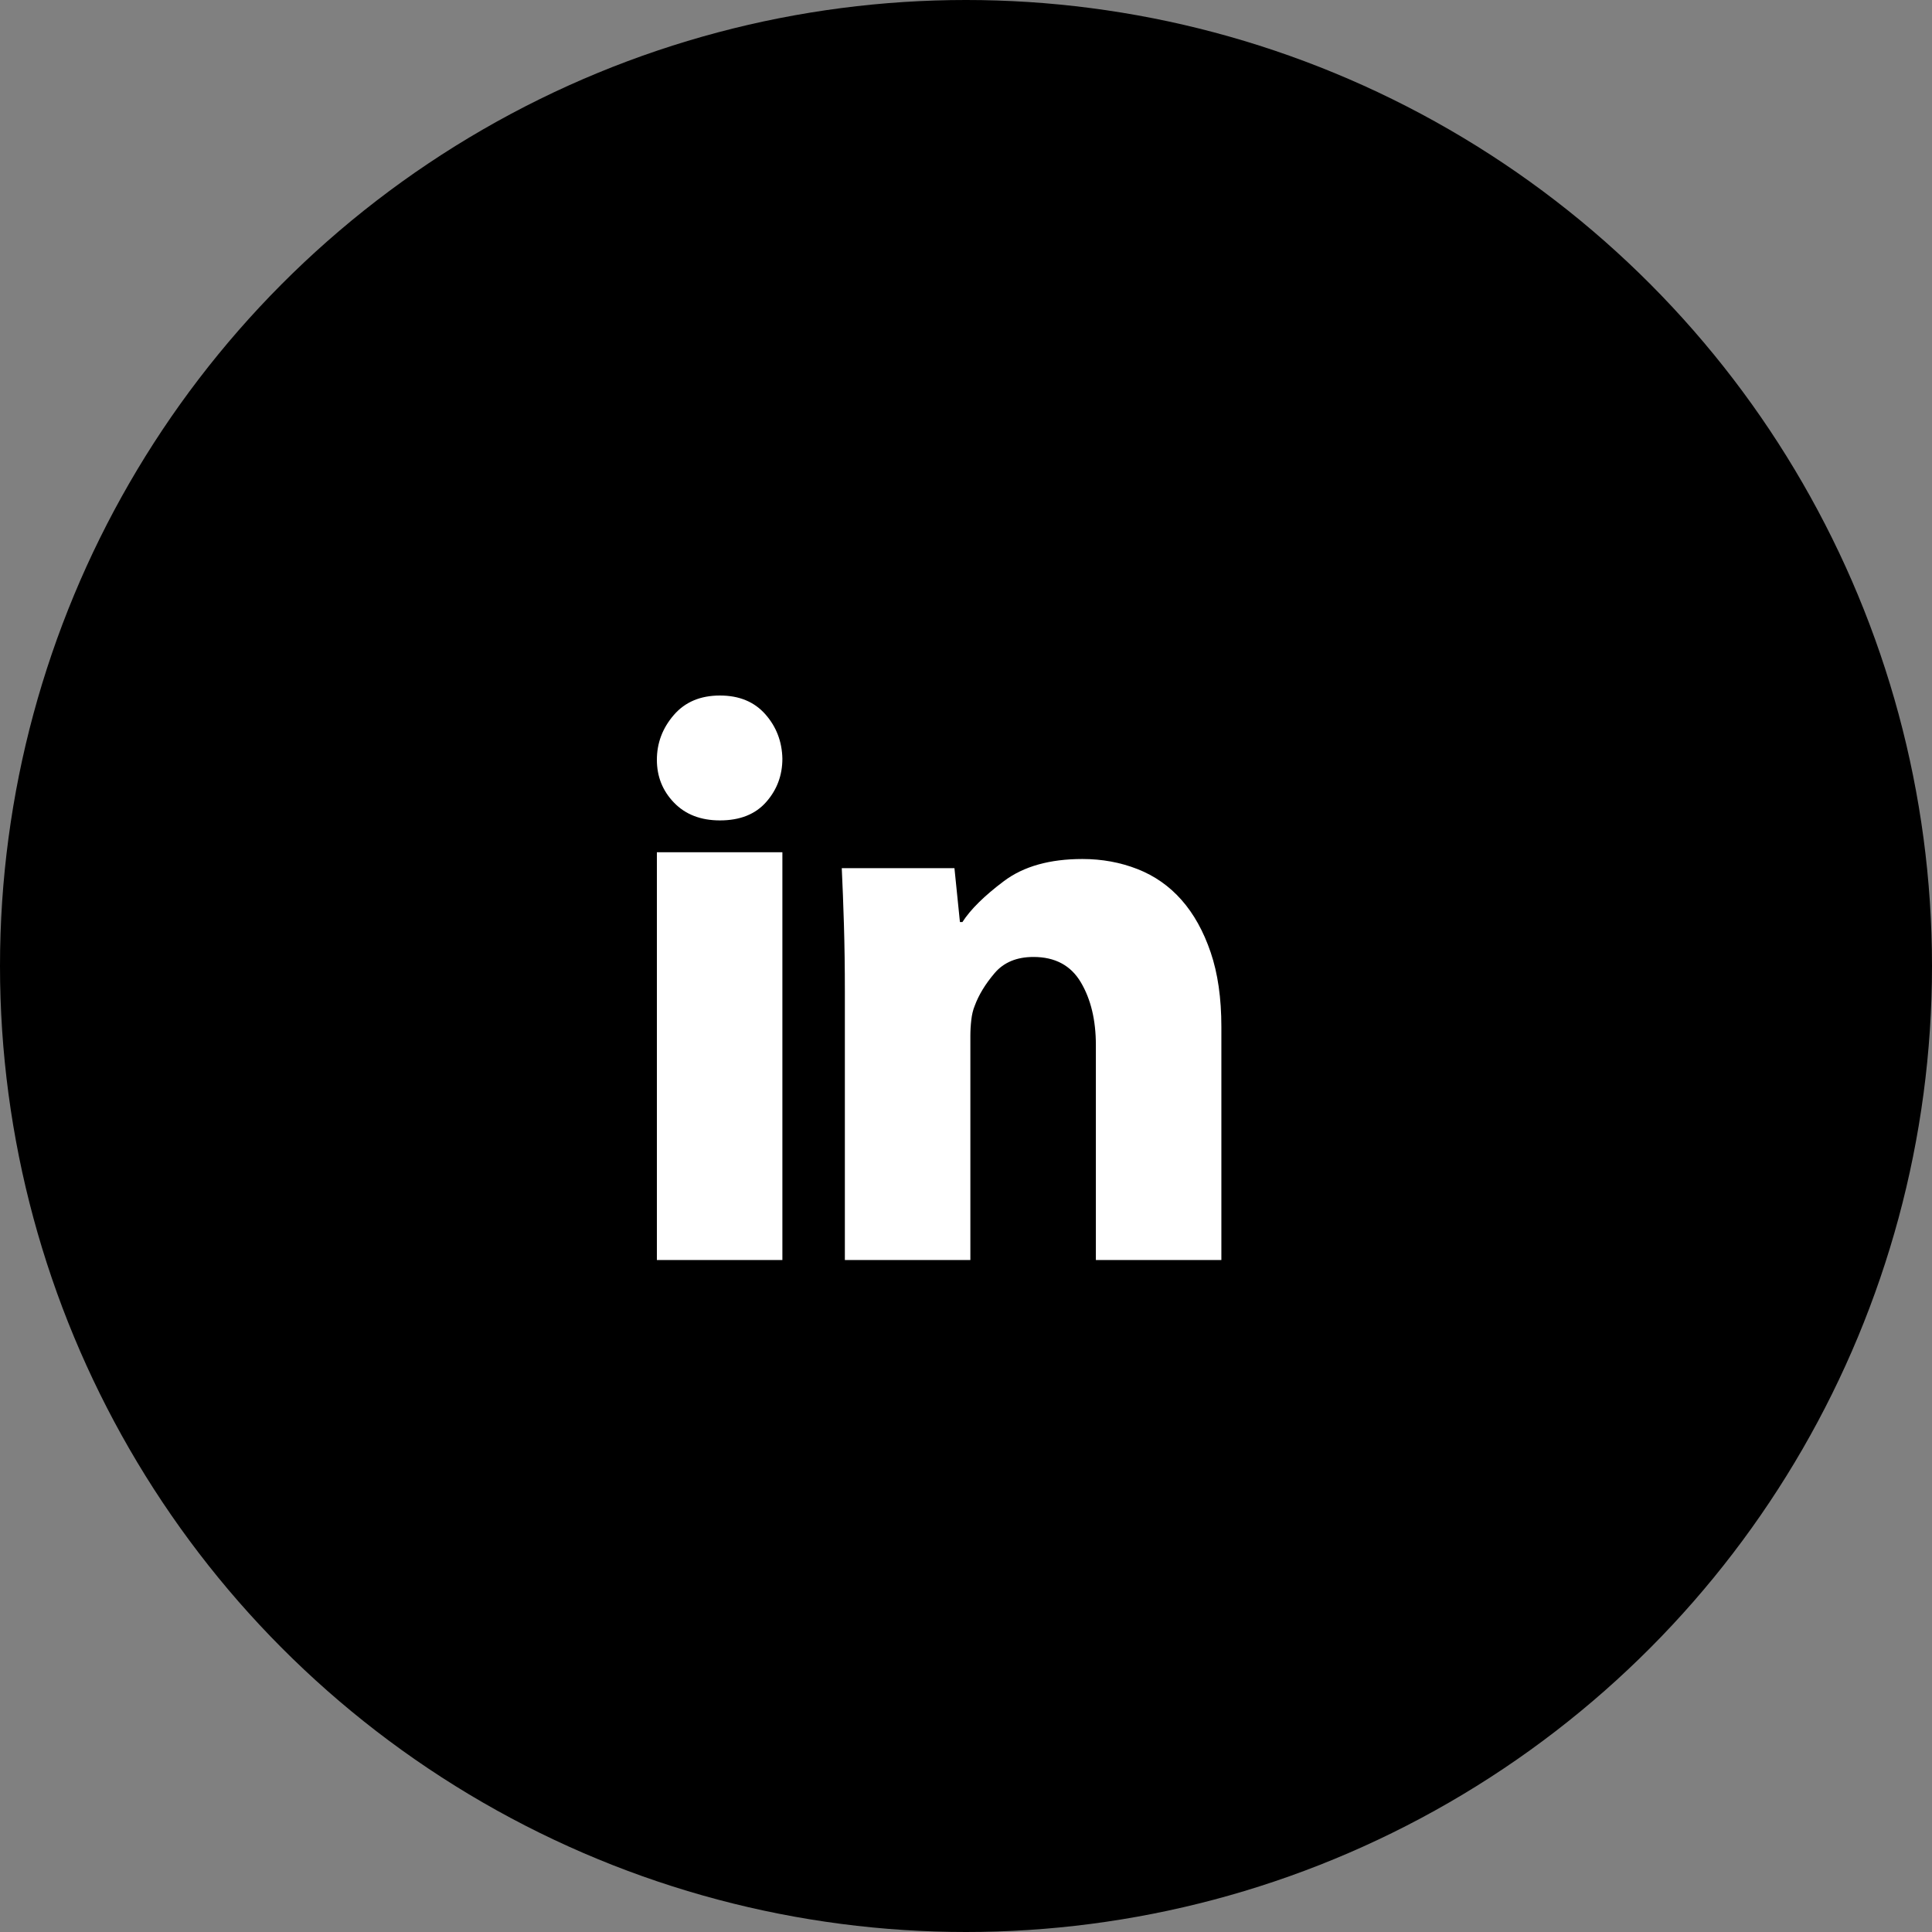 <?xml version="1.0" encoding="UTF-8"?>
<svg width="50px" height="50px" viewBox="0 0 50 50" version="1.1" xmlns="http://www.w3.org/2000/svg" xmlns:xlink="http://www.w3.org/1999/xlink">
    <rect x="0" y="0" width="50" height="50" fill="#808080" stroke="none"/>
    <title>icon-linkedin</title>
    <g id="#1---Homepage" stroke="none" stroke-width="1" fill="none" fill-rule="evenodd">
        <g id="Homepage" transform="translate(-1370, -219)">
            <g id="#0-FLOATING" transform="translate(1370, 99)">
                <g id="icon-linkedin" transform="translate(0, 120)">
                    <circle id="Oval-2-Copy" fill="#000000" cx="25" cy="25" r="25"></circle>
                    <path d="M20.248,19.632 C20.248,20.065 20.108,20.44 19.828,20.757 C19.548,21.074 19.15,21.232 18.632,21.232 C18.136,21.232 17.739,21.079 17.444,20.773 C17.148,20.467 17,20.097 17,19.664 C17,19.231 17.145,18.845 17.436,18.507 C17.726,18.169 18.125,18 18.632,18 C19.129,18 19.519,18.161 19.805,18.483 C20.09,18.805 20.238,19.188 20.248,19.632 Z M17,32.609 L17,22.056 L20.248,22.056 L20.248,32.609 L17,32.609 Z M21.865,25.669 C21.865,25.046 21.857,24.468 21.841,23.934 C21.825,23.401 21.806,22.912 21.785,22.468 L24.701,22.468 L24.843,23.863 L24.907,23.863 C25.118,23.535 25.477,23.181 25.984,22.801 C26.491,22.421 27.167,22.231 28.012,22.231 C28.52,22.231 28.995,22.318 29.439,22.492 C29.882,22.666 30.263,22.933 30.579,23.292 C30.896,23.651 31.147,24.103 31.332,24.647 C31.517,25.191 31.609,25.833 31.609,26.572 L31.609,32.609 L28.361,32.609 L28.361,27.048 C28.361,26.403 28.232,25.862 27.973,25.424 C27.714,24.985 27.305,24.766 26.745,24.766 C26.312,24.766 25.976,24.906 25.739,25.186 C25.501,25.466 25.329,25.748 25.224,26.034 C25.181,26.139 25.152,26.261 25.137,26.398 C25.121,26.535 25.113,26.673 25.113,26.81 L25.113,32.609 L21.865,32.609 L21.865,25.669 Z" id="Fill-1" fill="#FFFFFF"></path>
                </g>
            </g>
        </g>
    </g>
</svg>